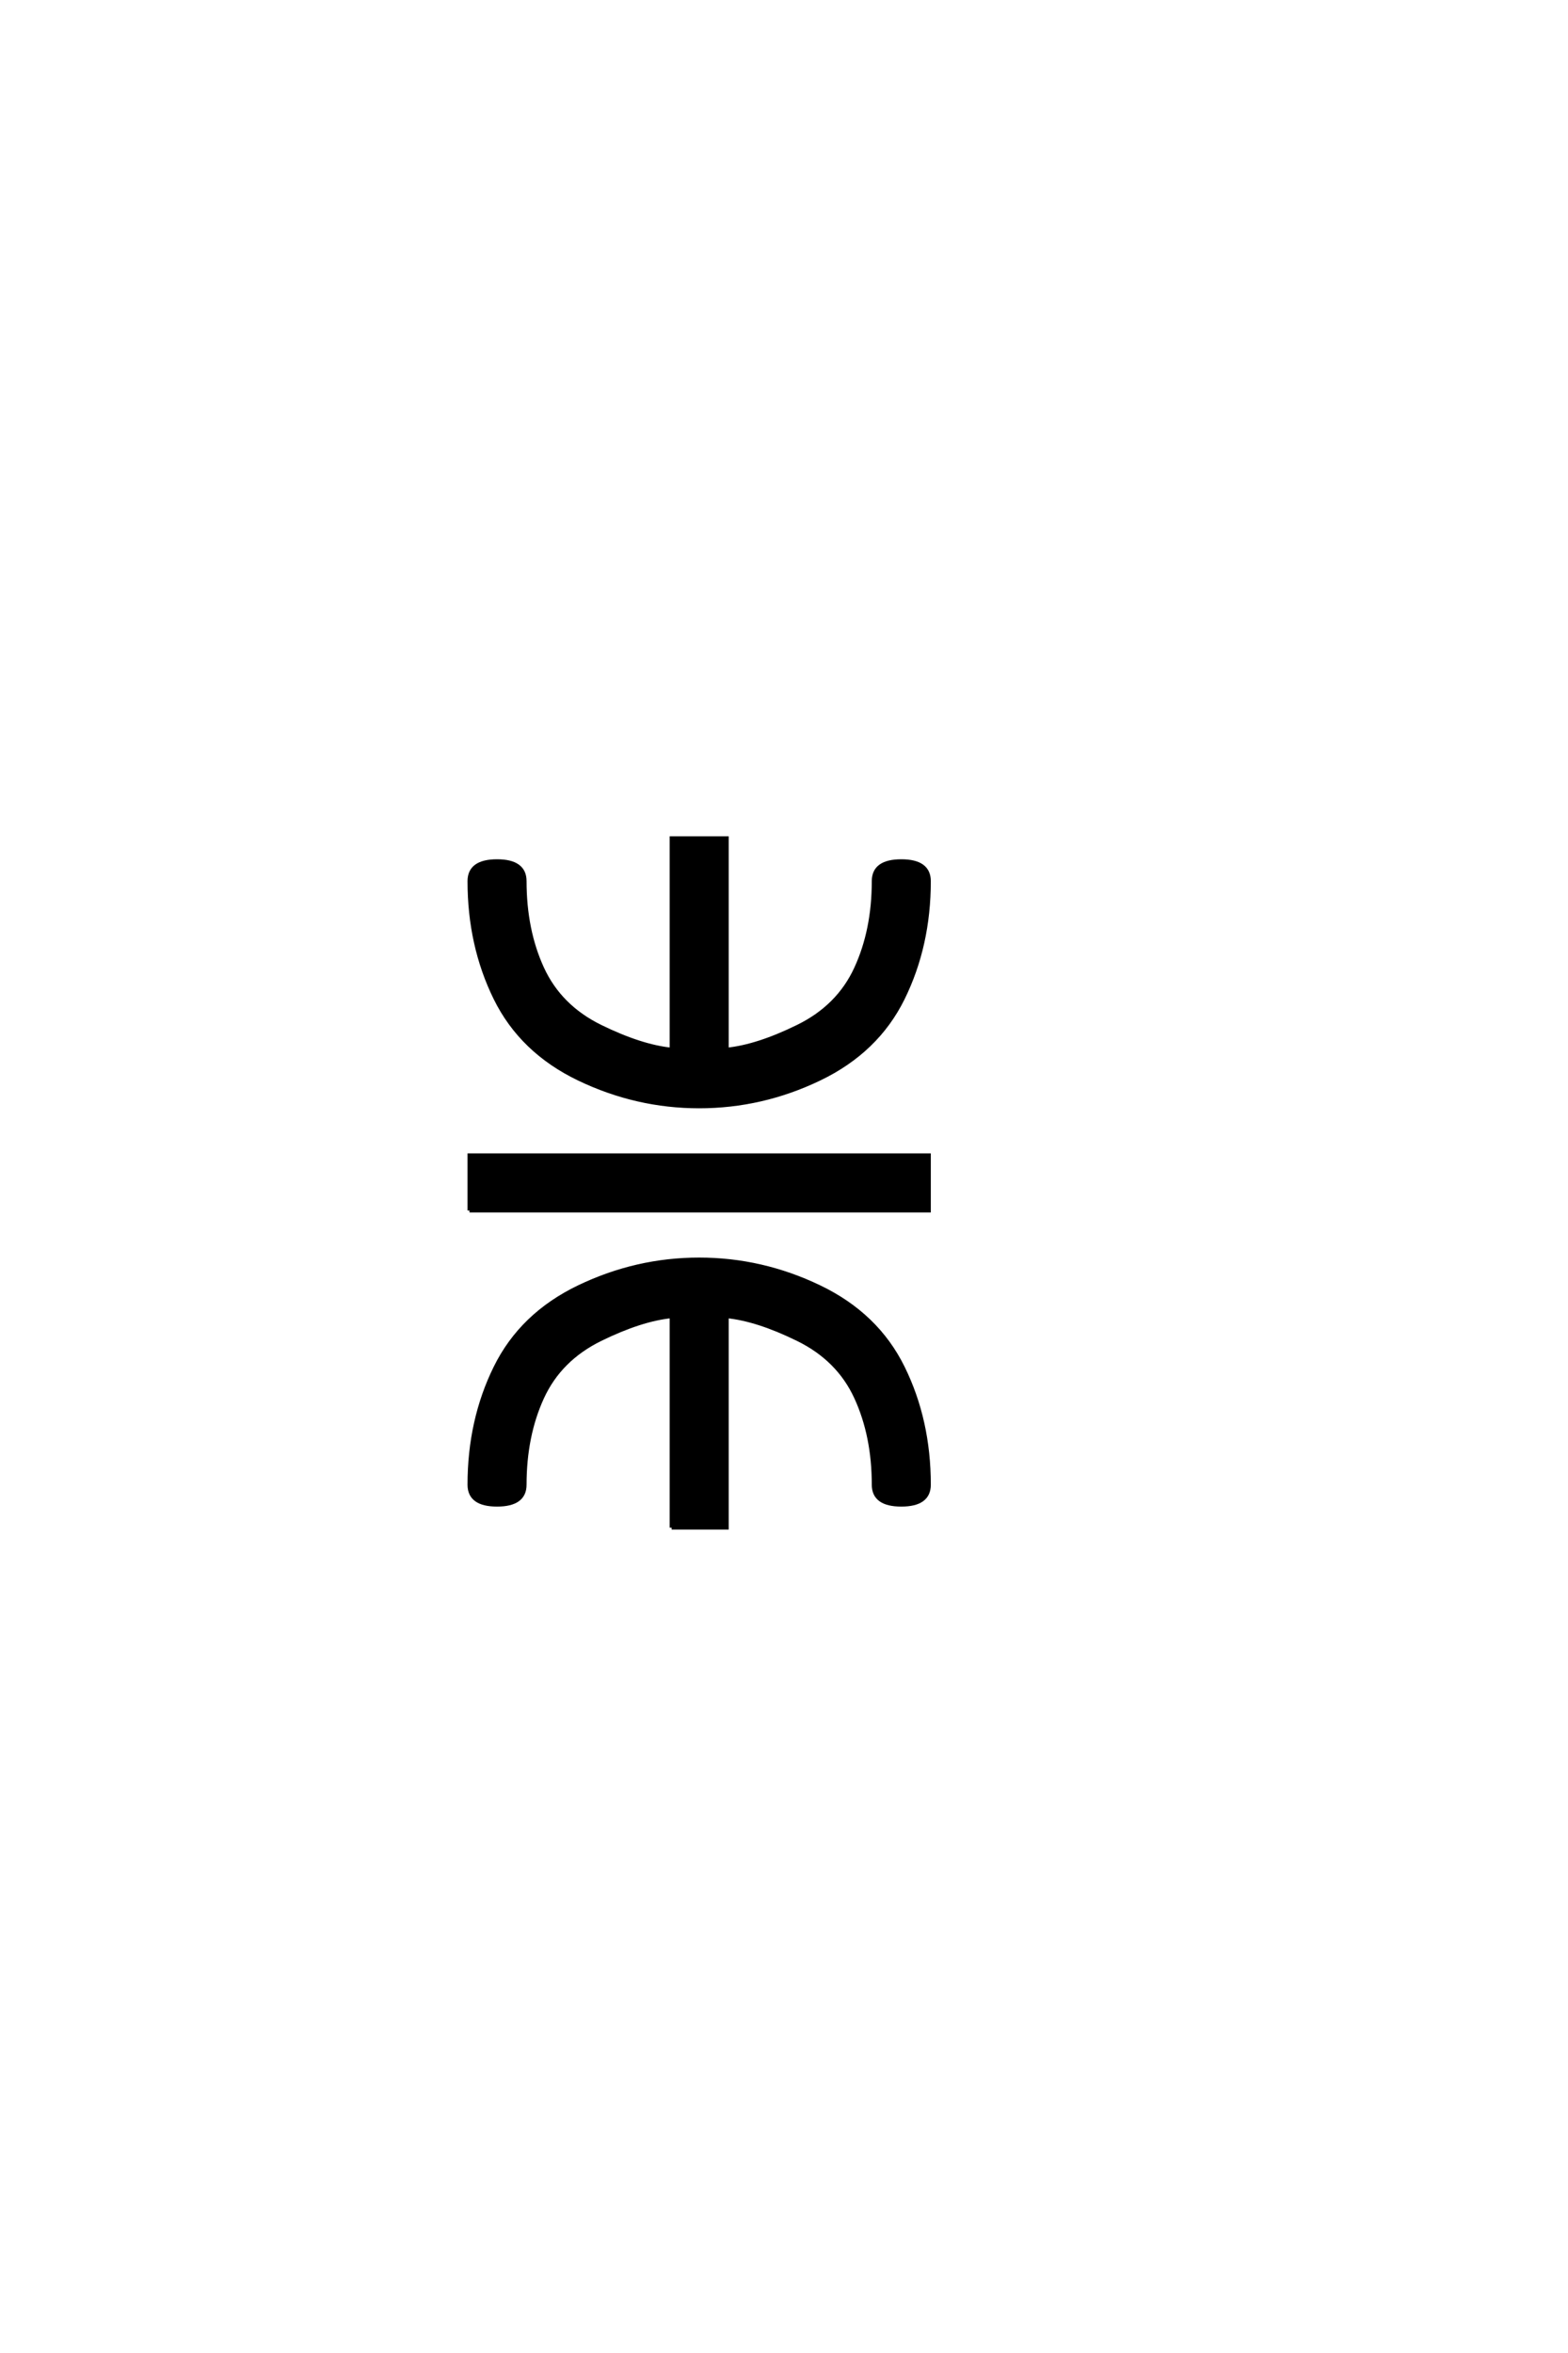 <?xml version="1.0" encoding="UTF-8"?>
<!DOCTYPE svg PUBLIC "-//W3C//DTD SVG 1.0//EN" "http://www.w3.org/TR/2001/REC-SVG-20010904/DTD/svg10.dtd">

<svg xmlns="http://www.w3.org/2000/svg" version="1.0" width="40" height="60">

  <g transform="scale(0.1 -0.1) translate(110.0 -370.0)">
    <path d="M61.328 -19.531
L61.328 34.375
Q53.516 33.594 43.156 28.516
Q32.812 23.438 28.312 13.672
Q23.828 3.906 23.828 -8.594
Q23.828 -13.672 16.797 -13.672
Q9.766 -13.672 9.766 -8.594
Q9.766 7.812 16.406 21.281
Q23.047 34.766 37.688 41.797
Q52.344 48.828 68.359 48.828
Q84.375 48.828 99.016 41.797
Q113.672 34.766 120.312 21.281
Q126.953 7.812 126.953 -8.594
Q126.953 -13.672 119.922 -13.672
Q112.891 -13.672 112.891 -8.594
Q112.891 3.906 108.391 13.672
Q103.906 23.438 93.547 28.516
Q83.203 33.594 75.391 34.375
L75.391 -19.531
L61.328 -19.531
L61.328 -19.531
M9.766 61.328
L9.766 75.391
L126.953 75.391
L126.953 61.328
L9.766 61.328
L9.766 61.328
M68.359 87.891
Q52.344 87.891 37.688 94.922
Q23.047 101.953 16.406 115.422
Q9.766 128.906 9.766 145.312
Q9.766 150.391 16.797 150.391
Q23.828 150.391 23.828 145.312
Q23.828 132.812 28.312 123.047
Q32.812 113.281 43.156 108.203
Q53.516 103.125 61.328 102.344
L61.328 156.25
L75.391 156.25
L75.391 102.344
Q83.203 103.125 93.547 108.203
Q103.906 113.281 108.391 123.047
Q112.891 132.812 112.891 145.312
Q112.891 150.391 119.922 150.391
Q126.953 150.391 126.953 145.312
Q126.953 128.906 120.312 115.422
Q113.672 101.953 99.016 94.922
Q84.375 87.891 68.359 87.891
" style="fill: #000000; stroke: #000000"/>
  </g>
</svg>
